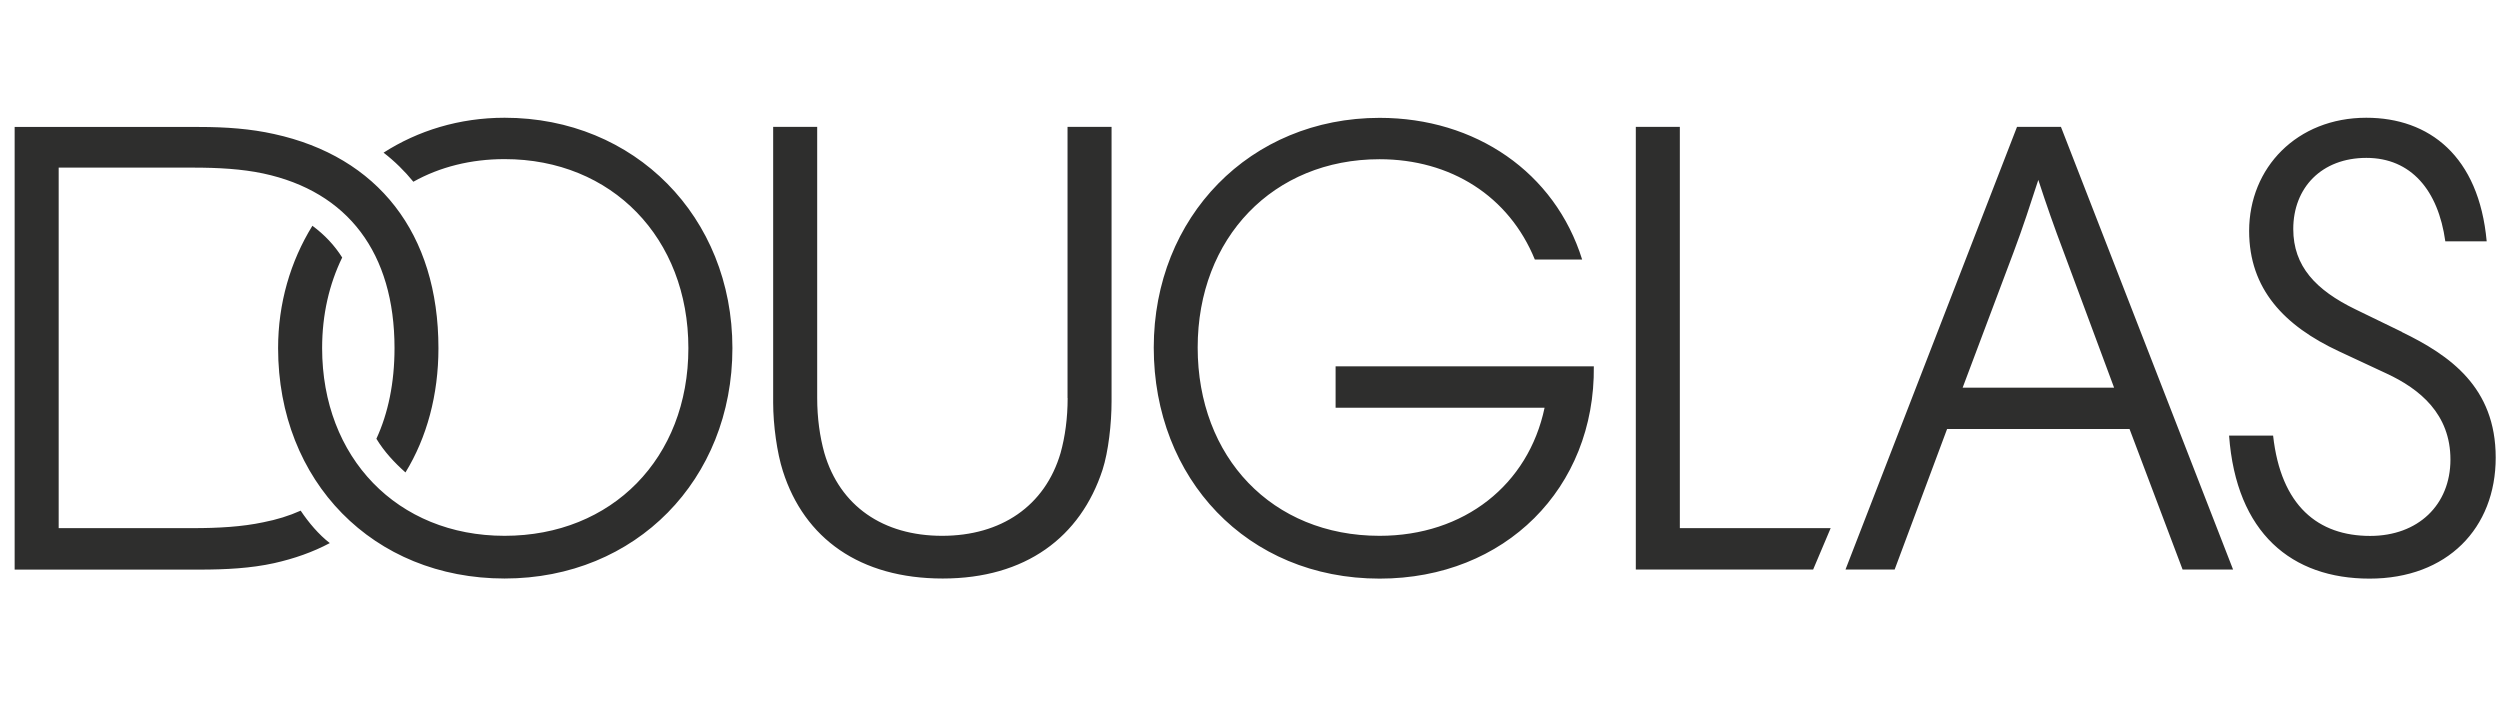 <svg viewBox="0 0 244.16 70" xmlns="http://www.w3.org/2000/svg"><path d="m130.44 35.77v4.05h20.41c-1.58 7.52-7.84 12.51-16.12 12.51-10.49 0-17.76-7.67-17.76-18.39s7.39-18.39 17.76-18.39c6.95 0 12.64 3.6 15.17 9.8h4.62c-2.66-8.53-10.43-13.84-19.78-13.84-12.64 0-22.06 9.67-22.06 22.44s9.1 22.56 22.06 22.56c12.26 0 21.05-8.85 20.92-20.73h-25.22zm33.62-23.38h-4.3v43.23h17.32l1.71-4.04h-14.73zm42.41 25.47h-14.79l4.99-13.27c.88-2.34 1.64-4.68 2.4-7.02.76 2.34 1.58 4.68 2.47 7.02zm-9.48-25.47-16.75 43.23h4.8l5.12-13.72h17.82l5.18 13.72h4.93l-16.81-43.23h-4.3zm37.6 20.03-4.55-2.21c-3.87-1.88-6.07-4.21-6.07-7.84 0-4.05 2.78-6.95 7.14-6.95s7.02 3.16 7.71 8.15h4.04c-.76-8.34-5.62-12.07-11.76-12.07-6.76 0-11.44 4.87-11.44 11.06 0 5.66 3.42 9.26 8.79 11.76l4.61 2.15c3.29 1.52 6.26 3.98 6.26 8.41s-3.16 7.46-7.84 7.46c-5.06 0-8.72-2.91-9.48-9.8h-4.3c.7 9.54 6.13 13.97 13.72 13.97s12.32-4.93 12.32-11.82-4.49-9.99-9.16-12.26m-205.21 17.44c-1.14.51-2.34.88-3.67 1.14-2.08.44-4.36.57-6.89.57h-13.08v-35.21h13.08c2.53 0 4.8.13 6.89.57 8.28 1.77 12.83 7.77 12.83 17.06 0 3.41-.63 6.38-1.77 8.85.76 1.26 1.77 2.34 2.84 3.29 2.09-3.41 3.22-7.58 3.22-12.13 0-11.25-5.94-18.71-16.05-20.92-2.28-.51-4.68-.69-7.33-.69h-18.01v43.23h18.01c2.65 0 5.06-.13 7.33-.63 1.96-.44 3.79-1.08 5.44-1.96-1.07-.82-2.08-2.02-2.84-3.16m74.9-11.01c0 1.96-.25 3.79-.69 5.37-1.52 5.18-5.81 8.09-11.57 8.09s-9.99-2.91-11.5-8.09c-.44-1.58-.7-3.41-.7-5.37v-26.48h-4.3v26.92c0 2.21.38 4.93.95 6.7 2.09 6.57 7.52 10.49 15.61 10.49s13.46-4.04 15.61-10.62c.57-1.77.88-4.49.88-6.7v-26.79h-4.3v26.48zm-54.99-27.37c-4.42 0-8.47 1.26-11.82 3.41 1.07.82 2.09 1.83 2.91 2.84 2.59-1.45 5.63-2.21 8.91-2.21 10.49 0 17.95 7.71 17.95 18.46s-7.46 18.33-17.95 18.33-17.82-7.65-17.82-18.33c0-3.29.7-6.26 1.96-8.85-.76-1.2-1.71-2.21-2.91-3.1-2.15 3.48-3.35 7.58-3.35 11.95 0 13.02 9.29 22.5 22.12 22.5s22.25-9.67 22.25-22.5-9.54-22.5-22.25-22.5" fill="#2e2e2d"/><path d="m0 0h244.16v70h-244.16z" fill="#fff" opacity="0"/></svg>